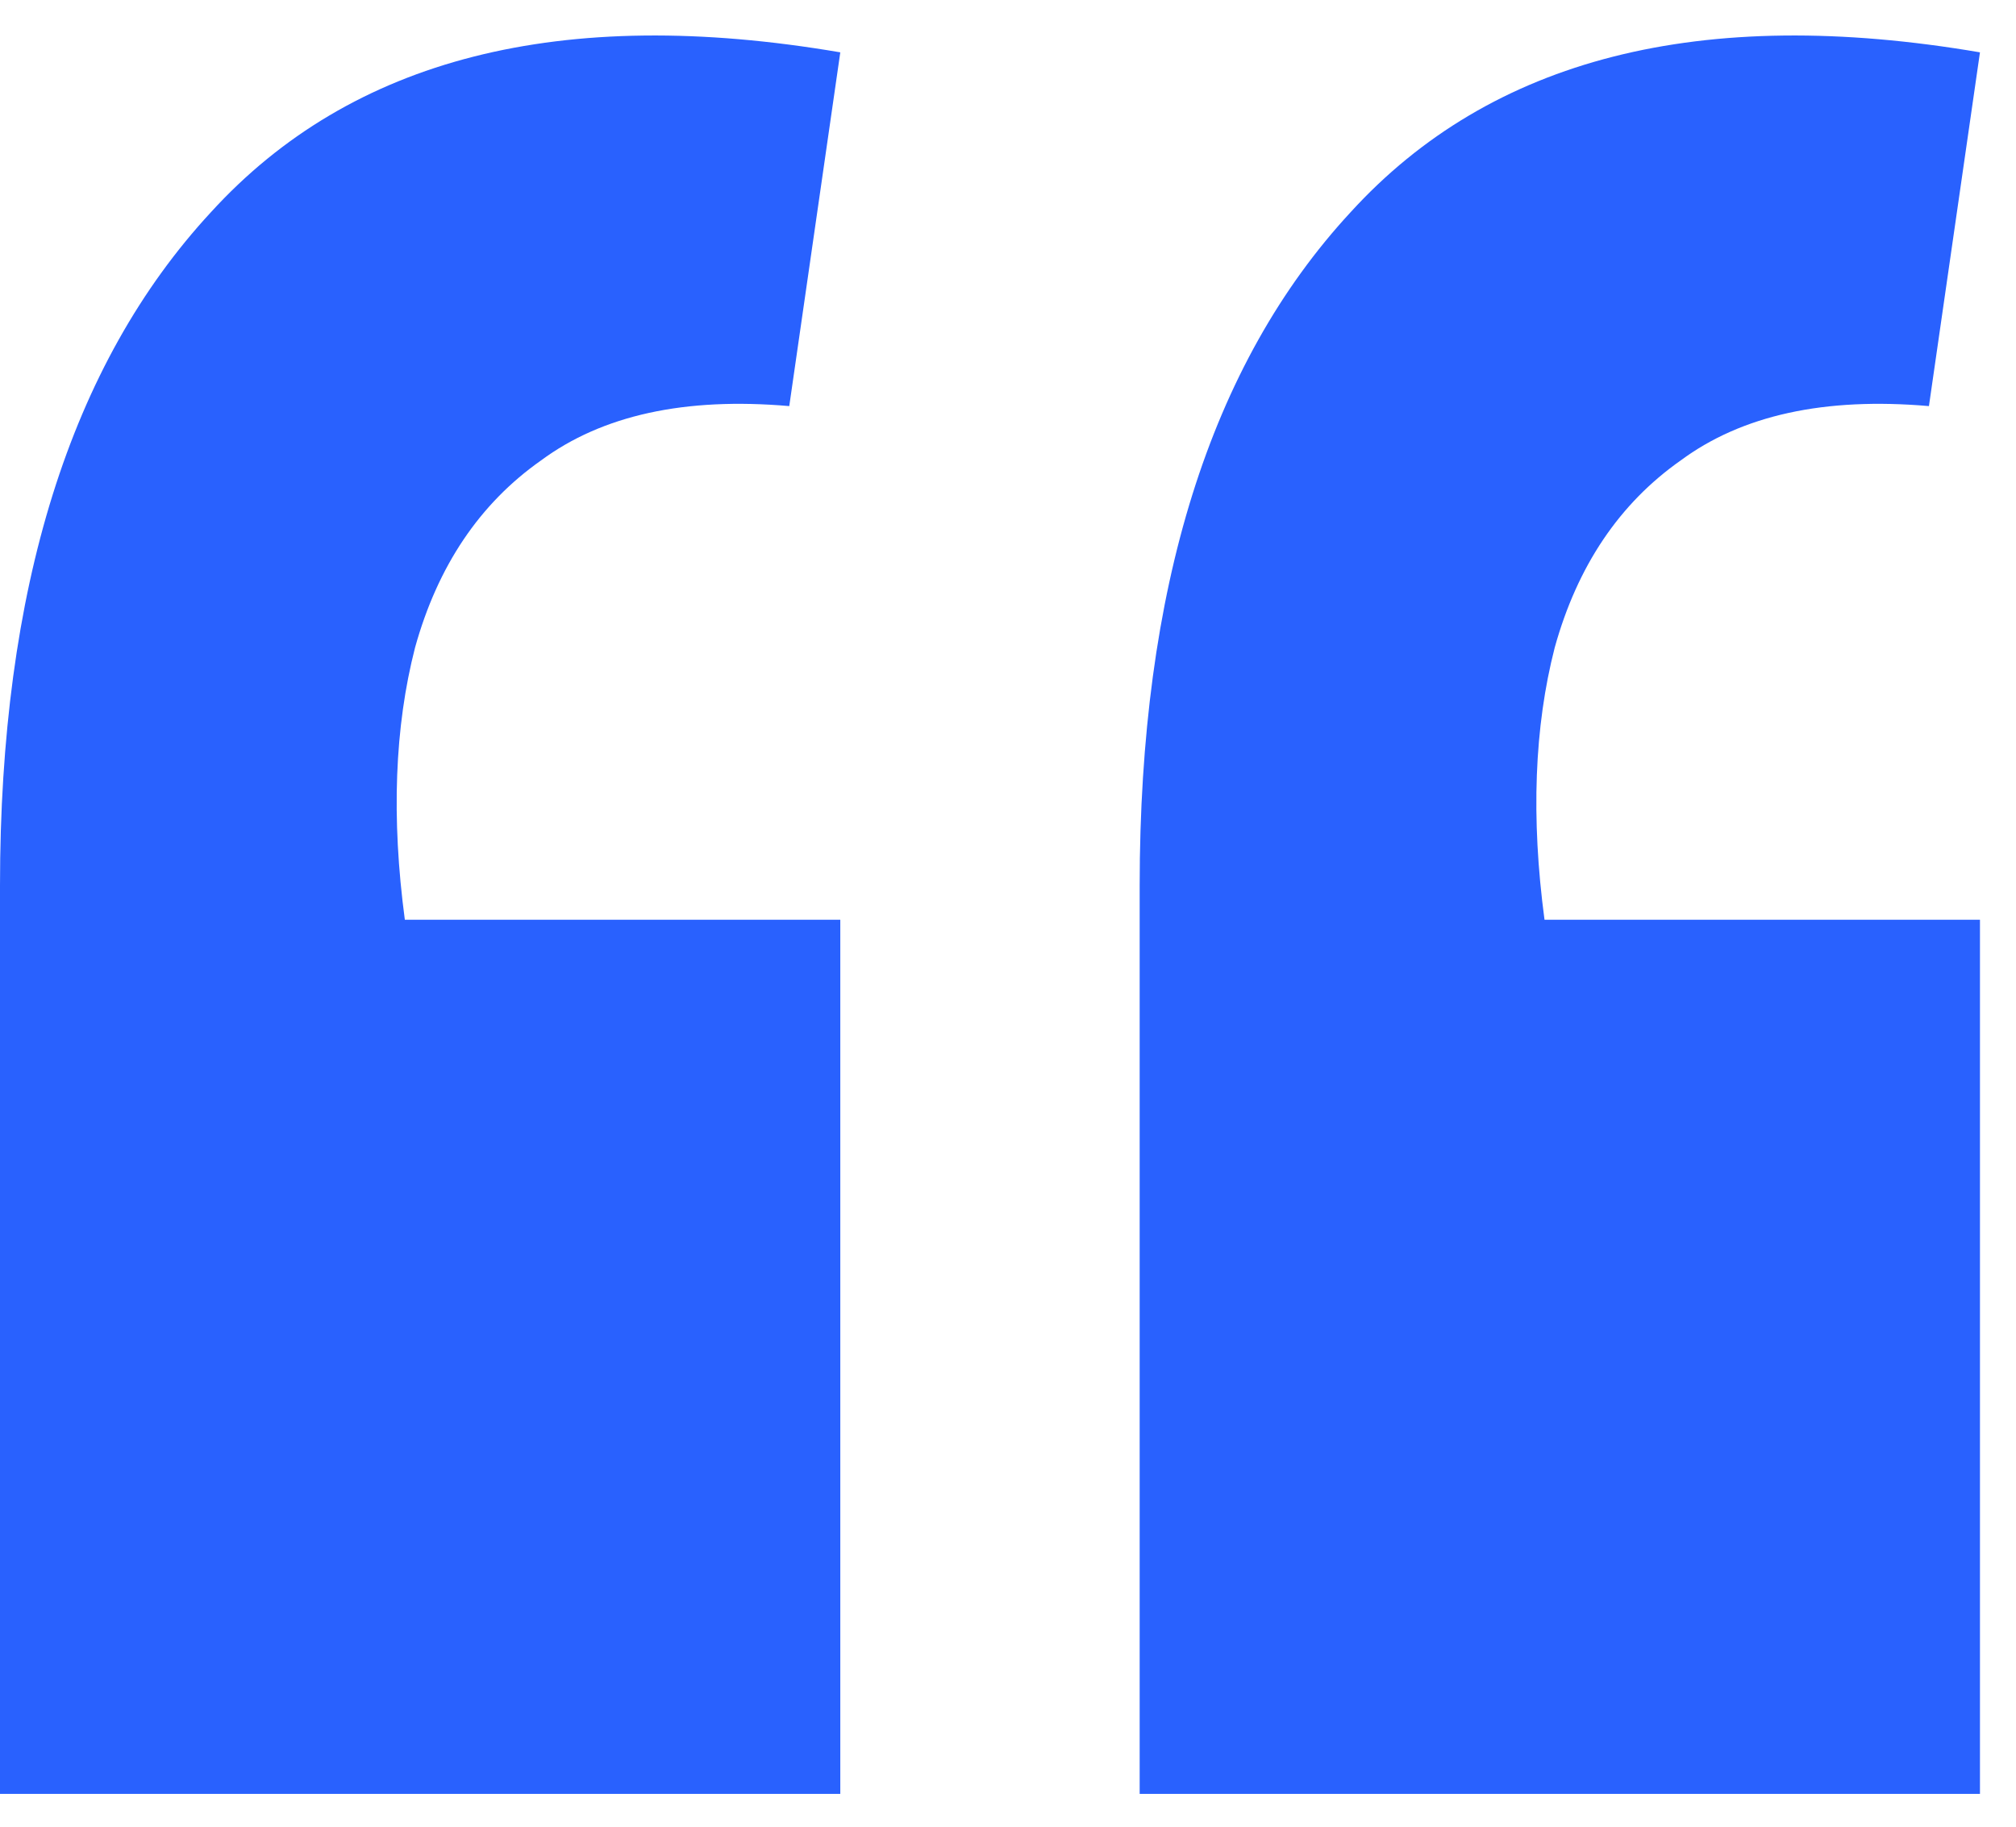 <svg xmlns="http://www.w3.org/2000/svg" width="32" height="29" viewBox="0 0 32 29" fill="none"><path d="M31.428 0.831L30.618 6.447C28.962 6.303 27.648 6.591 26.676 7.311C25.704 7.995 25.038 8.985 24.678 10.281C24.354 11.541 24.3 12.981 24.516 14.601H31.428V28.479H18.09V14.061C18.09 9.345 19.206 5.781 21.438 3.369C23.67 0.921 27 0.075 31.428 0.831ZM13.338 0.831L12.528 6.447C10.872 6.303 9.558 6.591 8.586 7.311C7.614 7.995 6.948 8.985 6.588 10.281C6.264 11.541 6.21 12.981 6.426 14.601H13.338V28.479H0V14.061C0 9.345 1.116 5.781 3.348 3.369C5.58 0.921 8.91 0.075 13.338 0.831Z" fill="#2961FE"></path></svg>